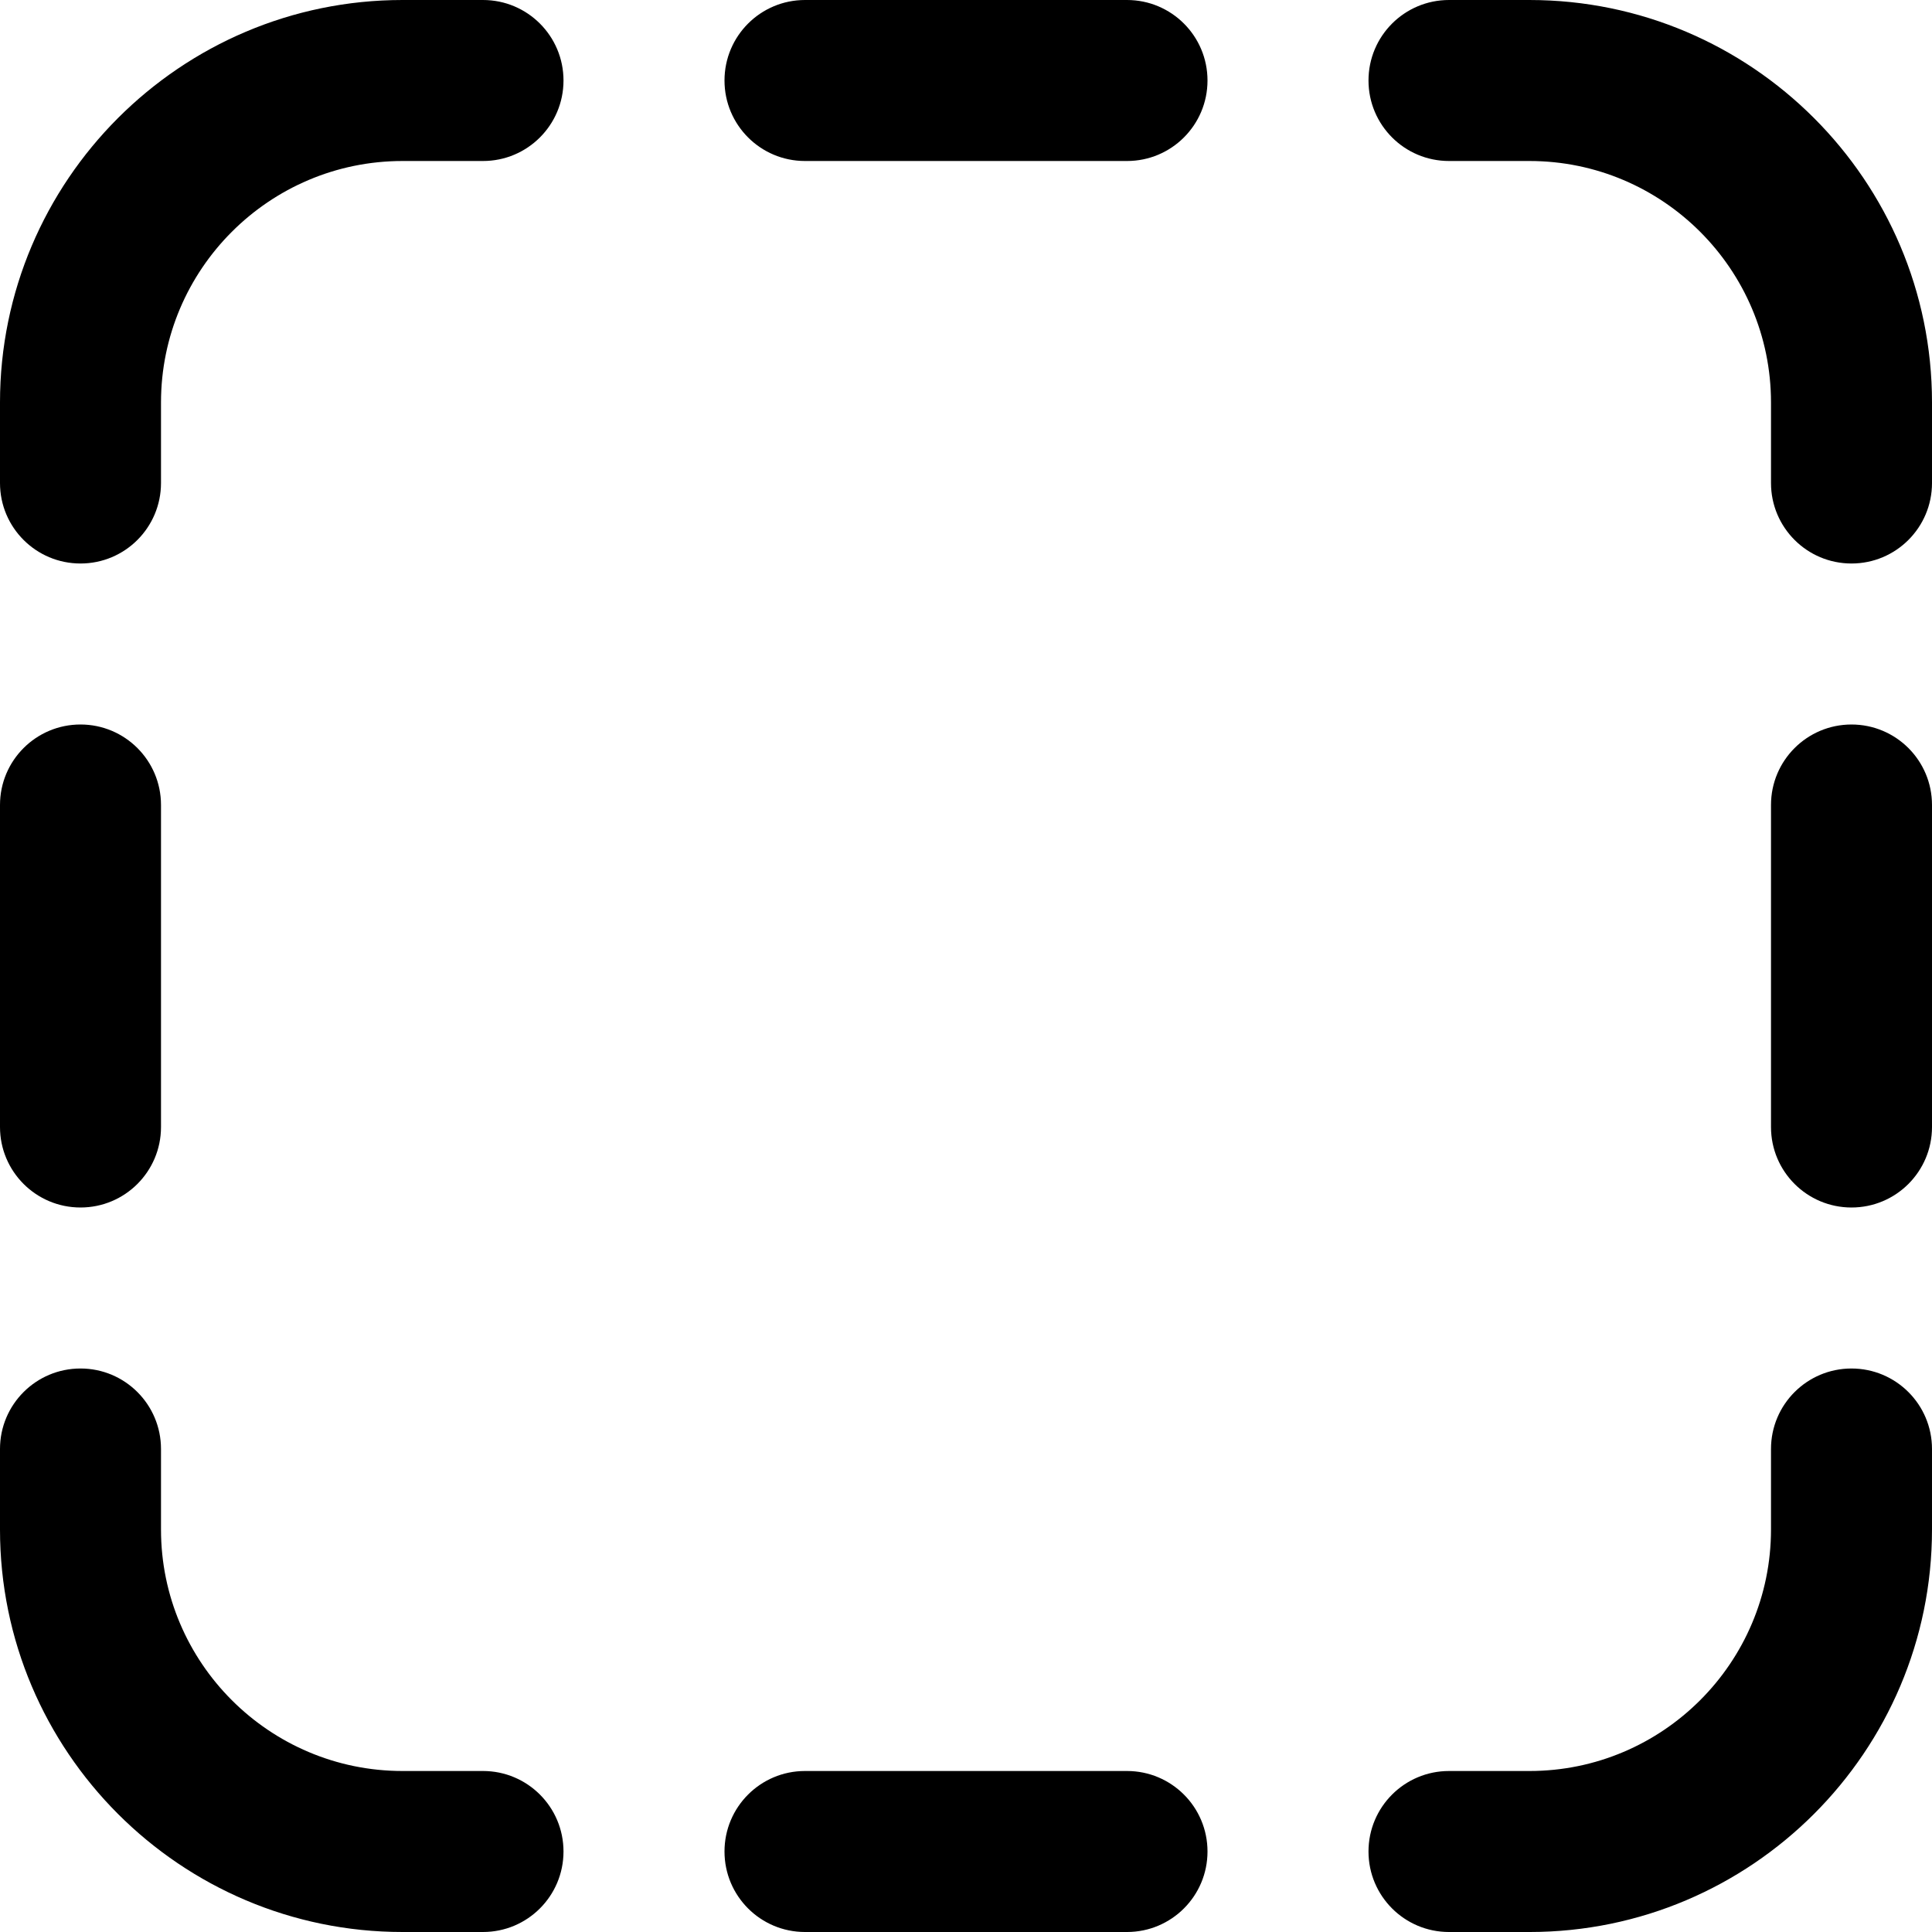 <?xml version="1.0" encoding="UTF-8"?>
<svg xmlns="http://www.w3.org/2000/svg" id="Layer_1" data-name="Layer 1" viewBox="0 0 24 24">
  <path d="m7,1c0,.553-.448,1-1,1h-1c-1.654,0-3,1.346-3,3v1c0,.553-.448,1-1,1s-1-.447-1-1v-1C0,2.243,2.243,0,5,0h1c.552,0,1,.447,1,1ZM1,15c.552,0,1-.447,1-1v-4c0-.553-.448-1-1-1s-1,.447-1,1v4c0,.553.448,1,1,1Zm5,7h-1c-1.654,0-3-1.346-3-3v-1c0-.553-.448-1-1-1s-1,.447-1,1v1c0,2.757,2.243,5,5,5h1c.552,0,1-.447,1-1s-.448-1-1-1Zm17-5c-.552,0-1,.447-1,1v1c0,1.654-1.346,3-3,3h-1c-.552,0-1,.447-1,1s.448,1,1,1h1c2.757,0,5-2.243,5-5v-1c0-.553-.448-1-1-1Zm0-8c-.552,0-1,.447-1,1v4c0,.553.448,1,1,1s1-.447,1-1v-4c0-.553-.448-1-1-1ZM19,0h-1c-.552,0-1,.447-1,1s.448,1,1,1h1c1.654,0,3,1.346,3,3v1c0,.553.448,1,1,1s1-.447,1-1v-1c0-2.757-2.243-5-5-5Zm-5,0h-4c-.552,0-1,.447-1,1s.448,1,1,1h4c.552,0,1-.447,1-1s-.448-1-1-1Zm0,22h-4c-.552,0-1,.447-1,1s.448,1,1,1h4c.552,0,1-.447,1-1s-.448-1-1-1Z"/>
</svg>
